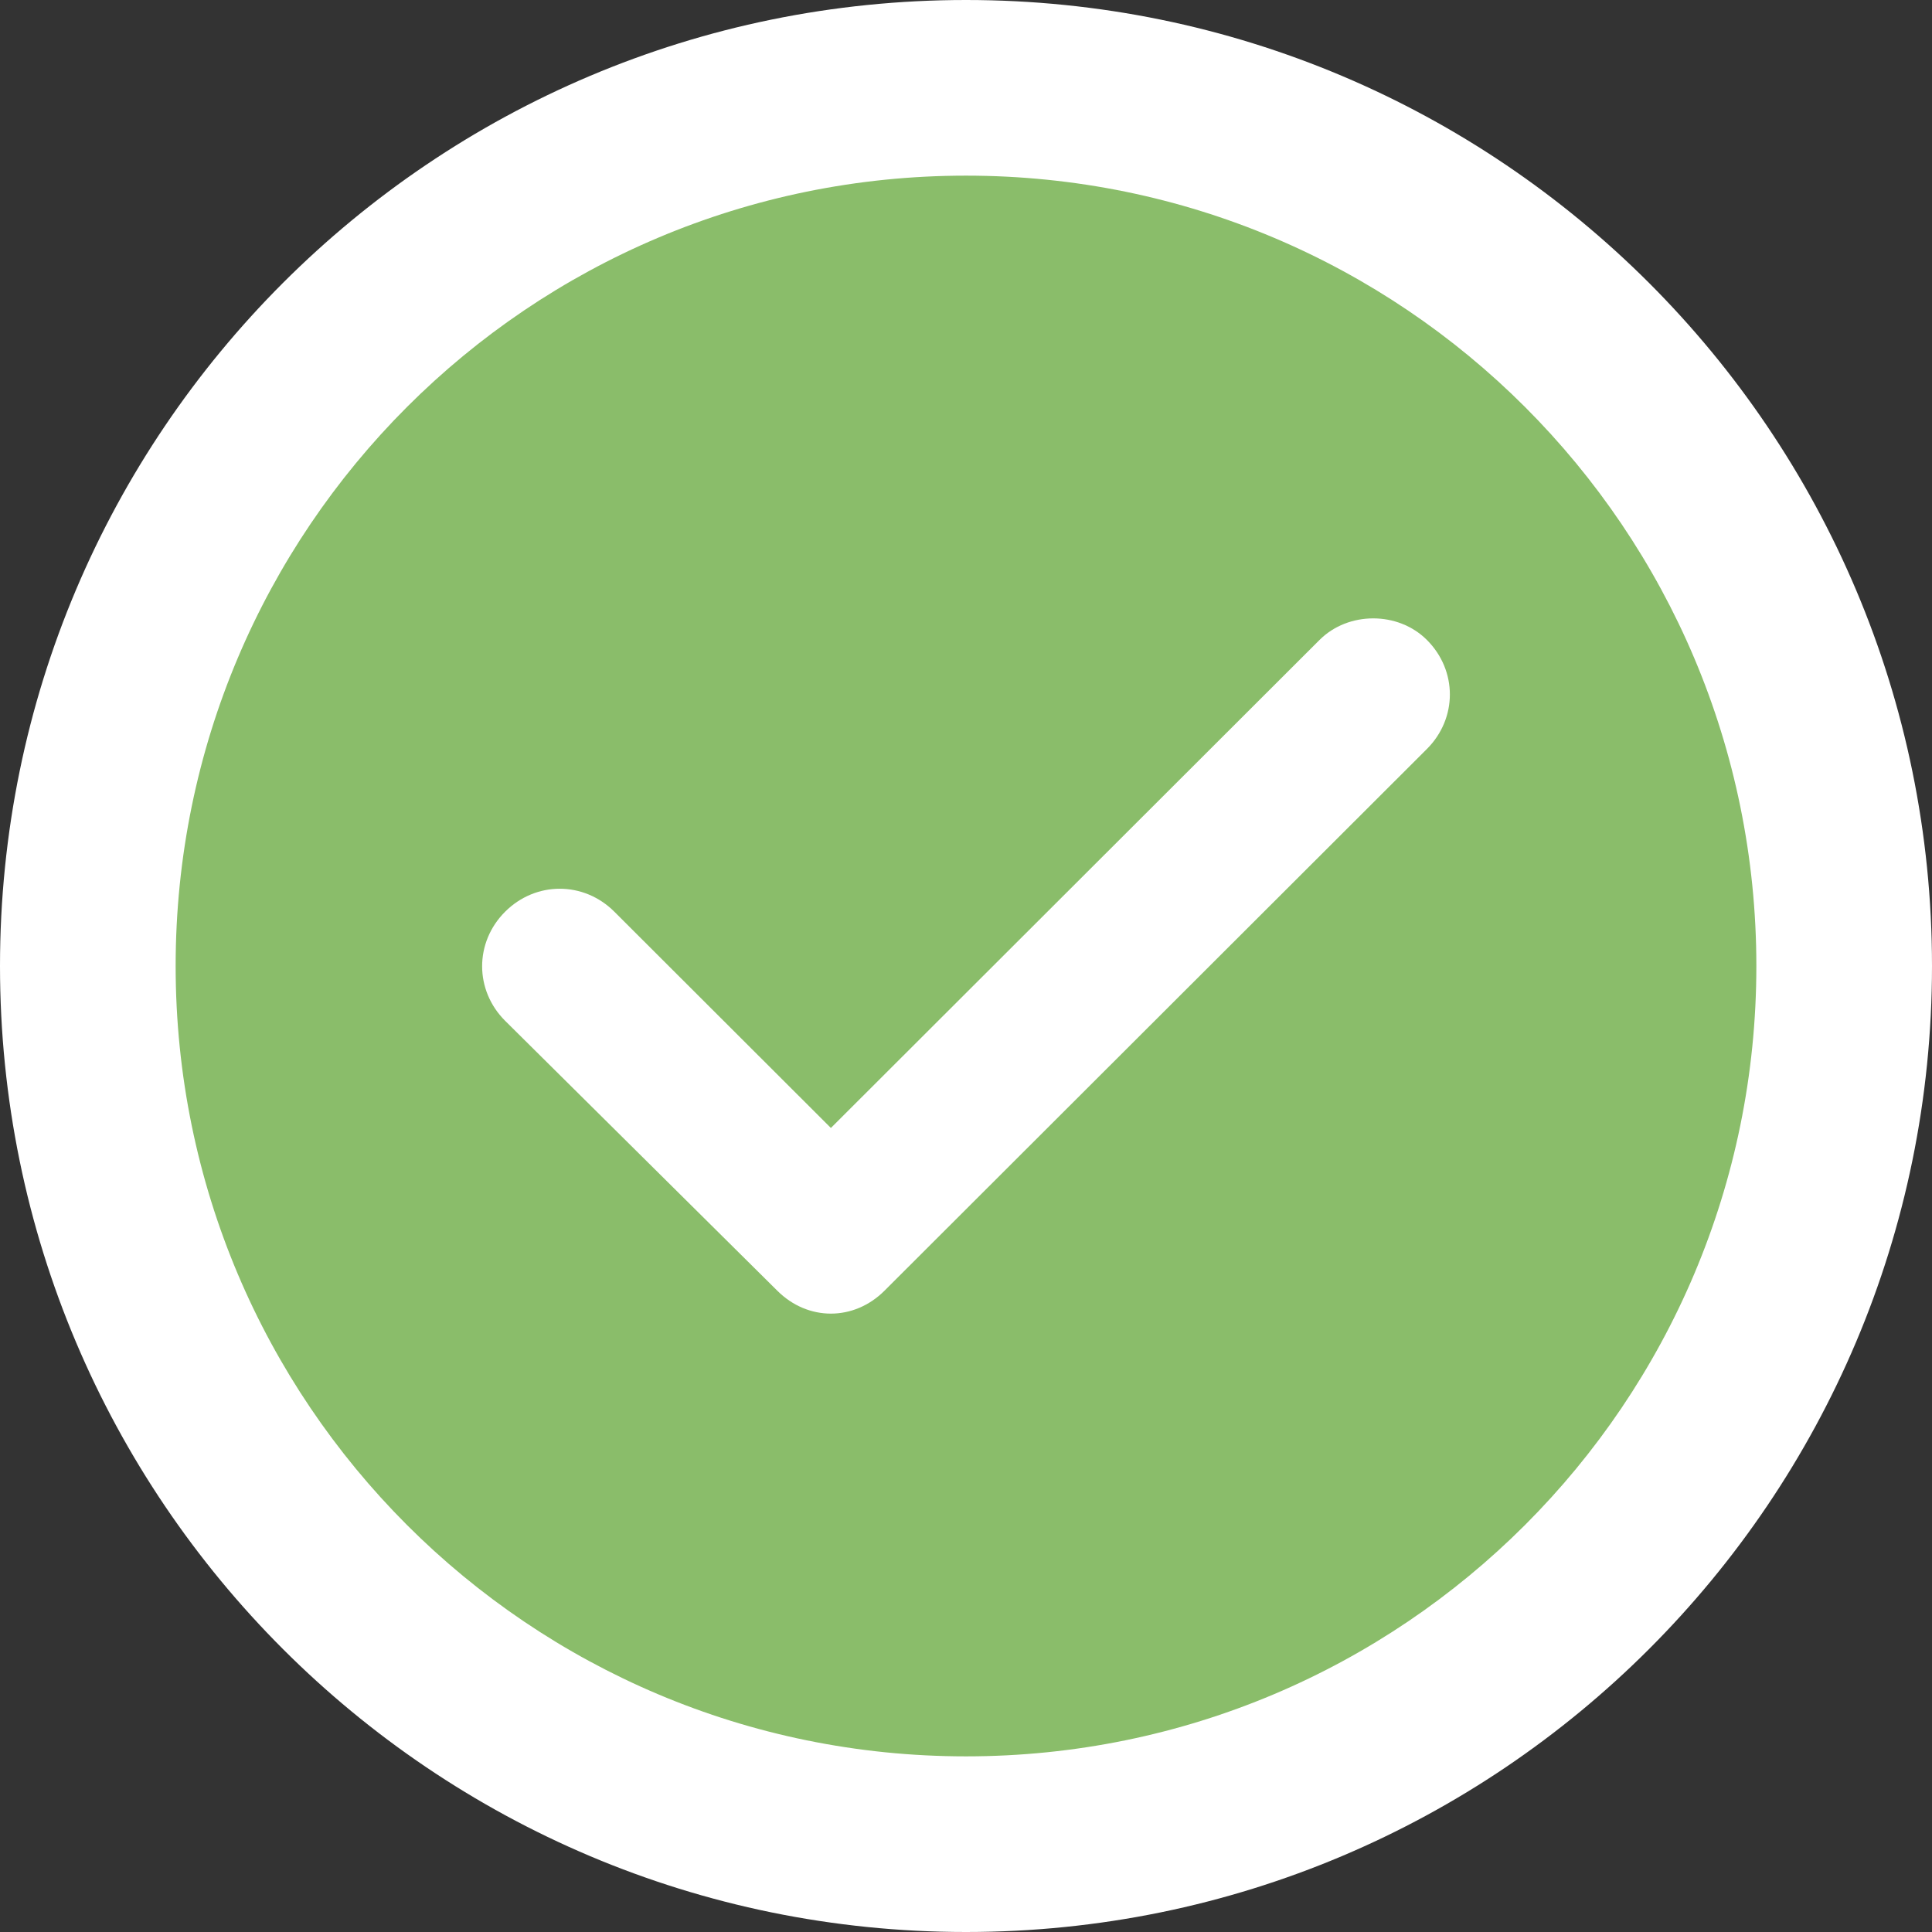 <?xml version="1.0" encoding="UTF-8"?> <svg xmlns="http://www.w3.org/2000/svg" width="149" height="149" viewBox="0 0 149 149" fill="none"><rect x="0" y="0" width="149" height="149" fill="#333333" stroke="none"/><circle cx="74.5" cy="74.5" r="69.919" fill="#8ABD6A"></circle><path d="M74.5 0C33.356 0 0 33.356 0 74.5C0 115.643 33.356 149 74.5 149C115.644 149 149 115.643 149 74.5C149 33.356 115.644 0 74.5 0ZM74.5 135.454C40.807 135.454 13.546 108.193 13.546 74.5C13.546 40.806 40.806 13.546 74.5 13.546C108.193 13.546 135.454 40.806 135.454 74.5C135.454 108.193 108.193 135.454 74.5 135.454Z" fill="white"></path><path d="M101.767 49.352L64.08 86.991L47.38 70.313C45.016 67.951 41.32 67.951 38.956 70.313C36.592 72.674 36.592 76.365 38.956 78.726L59.942 99.538C61.125 100.72 62.602 101.309 64.08 101.309C65.557 101.309 67.036 100.72 68.218 99.538L110.044 57.765C112.408 55.404 112.408 51.713 110.044 49.352C107.828 47.137 103.985 47.137 101.768 49.352L101.767 49.352Z" fill="white"></path></svg> 